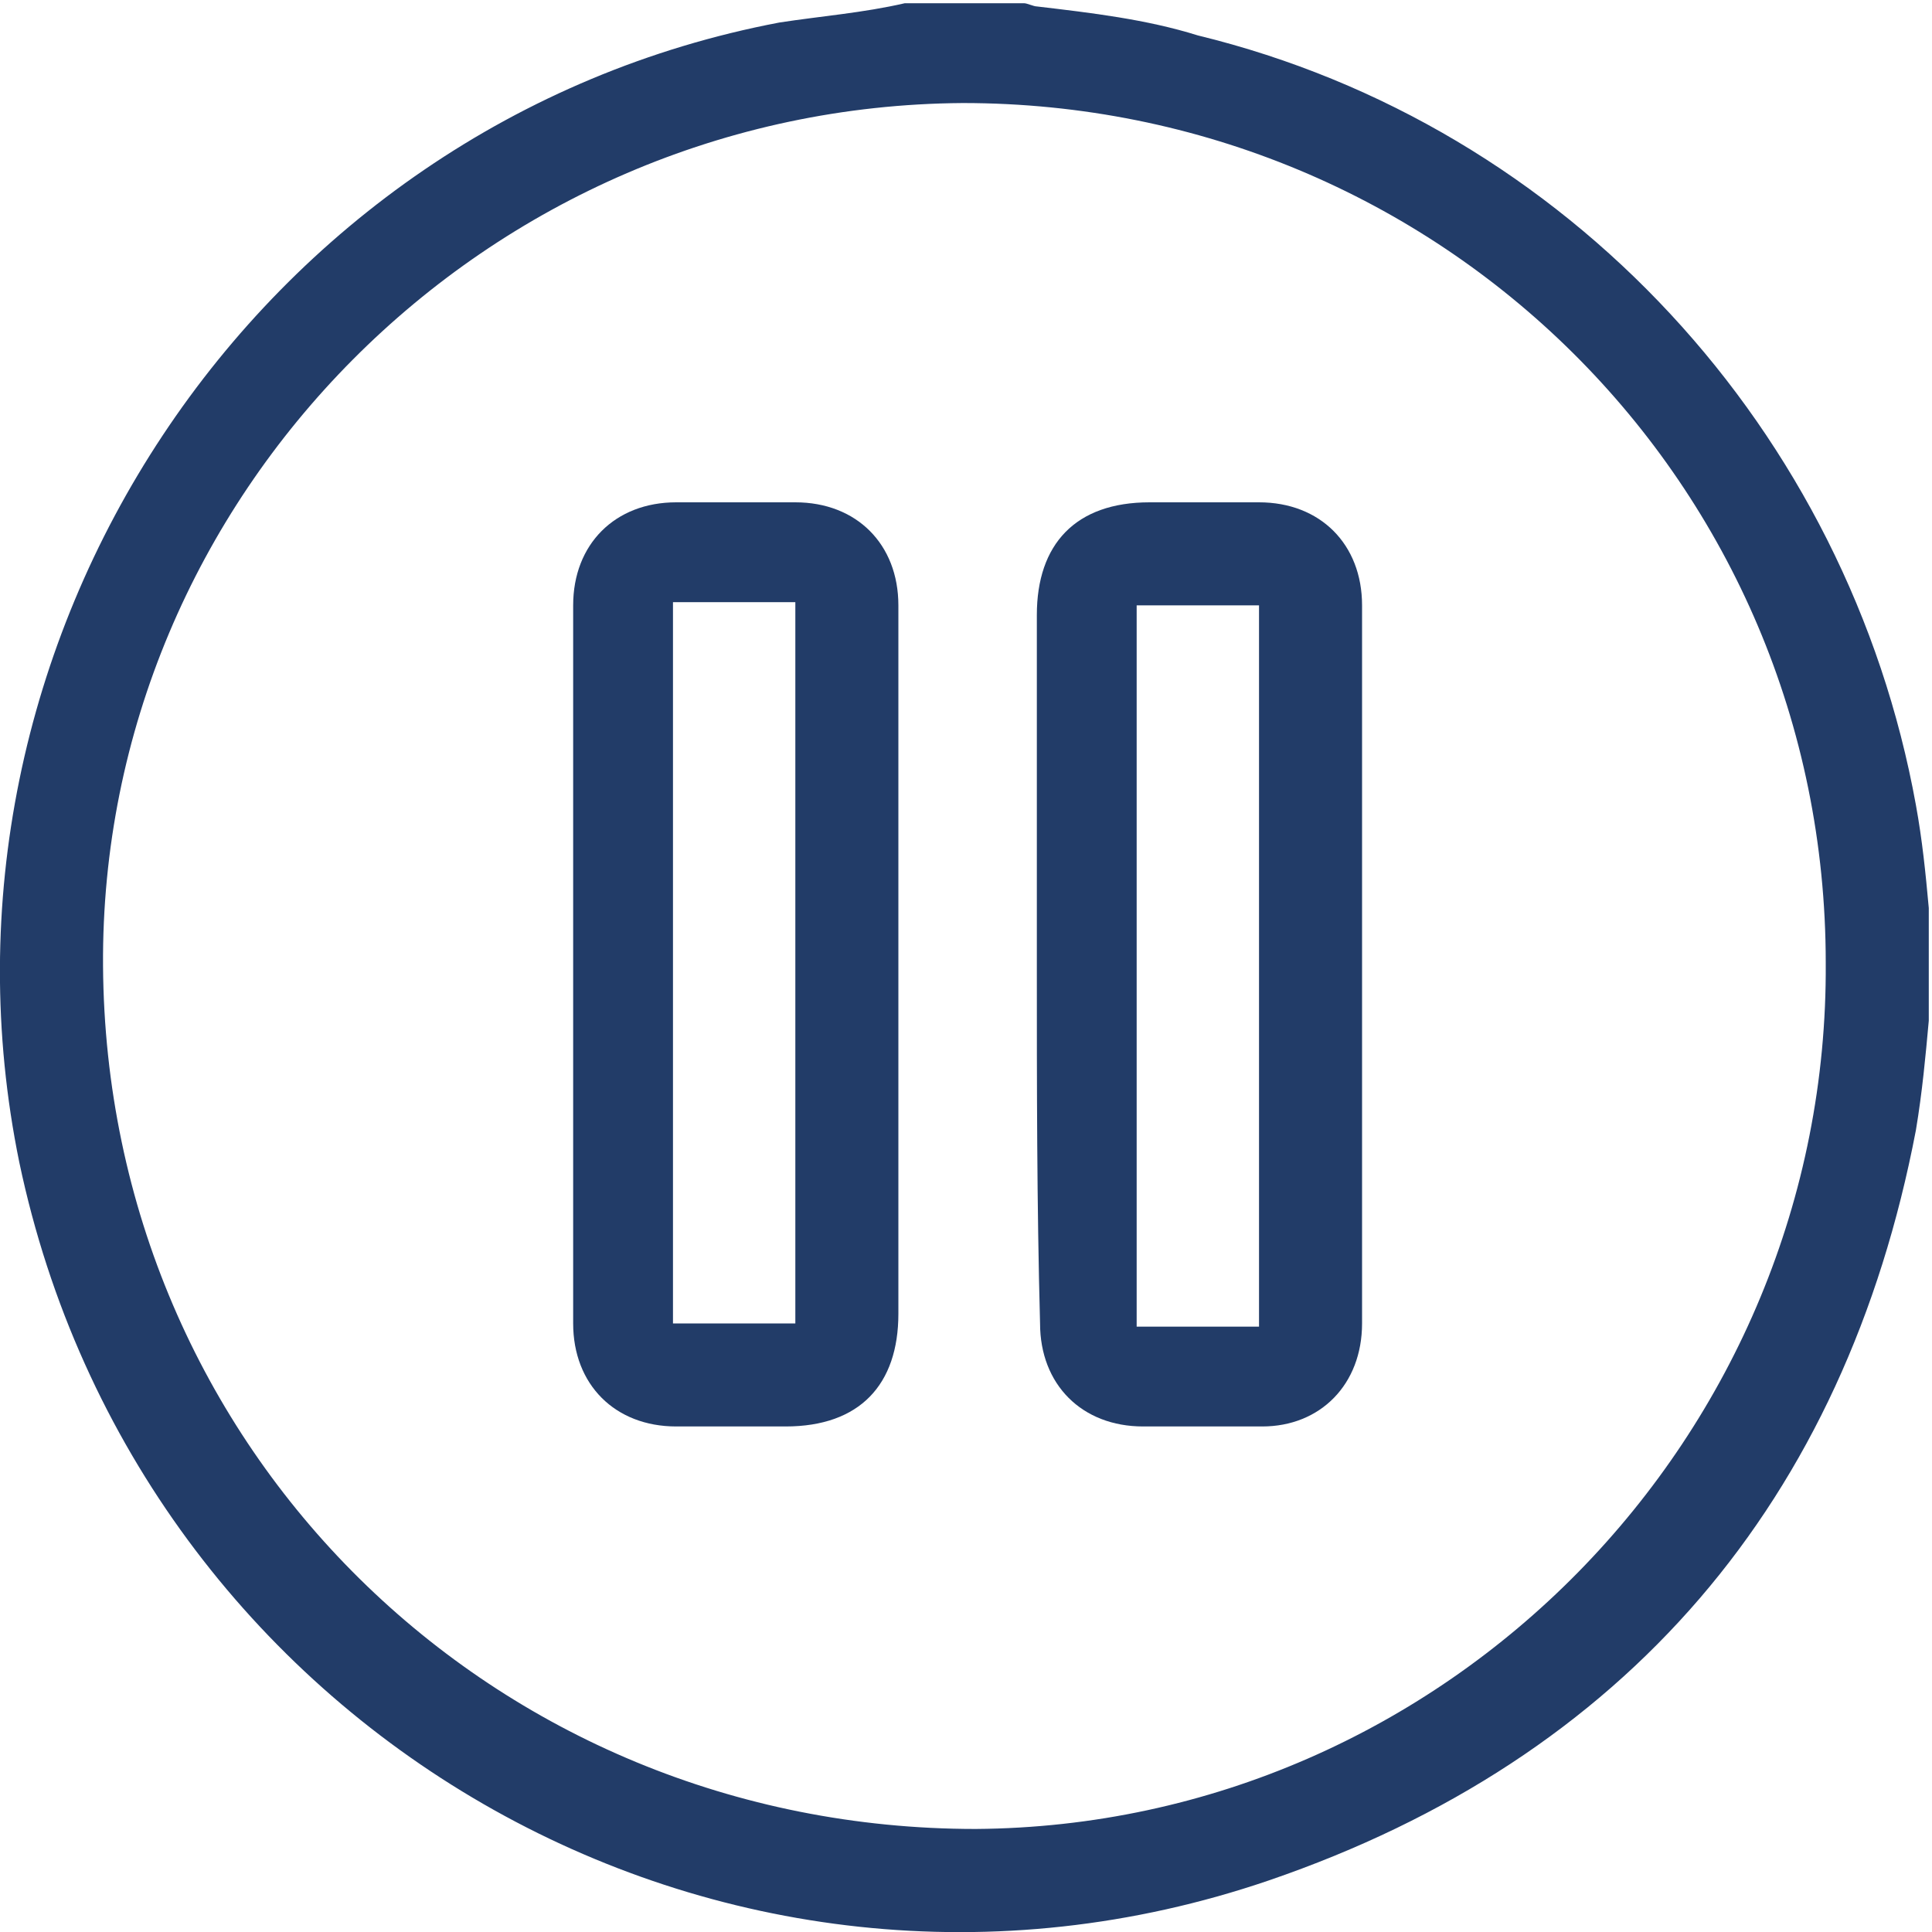<?xml version="1.0" encoding="utf-8"?>
<!-- Generator: Adobe Illustrator 21.0.0, SVG Export Plug-In . SVG Version: 6.00 Build 0)  -->
<svg version="1.1" id="Layer_1" xmlns="http://www.w3.org/2000/svg" xmlns:xlink="http://www.w3.org/1999/xlink" x="0px" y="0px"
	 viewBox="0 0 60 60" style="enable-background:new 0 0 60 60;" xml:space="preserve">
<style type="text/css">
	.st0{fill:#223C68;}
</style>
<g>
	<path class="st0" d="M59.9,31.7c-0.1,1.1-0.2,2.2-0.4,3.4c-2.2,11.5-9,19.5-20.1,23.3c-17,5.8-35.1-4.7-38.8-22.3
		C-2.7,20,7.9,3.8,24.2,0.7c1.3-0.2,2.6-0.3,3.9-0.6c1.2,0,2.5,0,3.7,0c0.1,0,0.3,0.1,0.4,0.1c1.7,0.2,3.4,0.4,5,0.9
		C48.7,3.9,57.4,13.4,59.5,25c0.2,1.1,0.3,2.1,0.4,3.2C59.9,29.4,59.9,30.5,59.9,31.7z M3.2,30c0.1,15,12.1,26.8,27.1,26.8
		c14.6-0.1,26.5-12.2,26.4-26.9C56.7,15,44.7,3.2,29.9,3.2C15.1,3.3,3.1,15.4,3.2,30z"/>
	<path class="st0" d="M27.9,29.9c0,3.6,0,7.3,0,10.9c0,2.2-1.2,3.5-3.5,3.5c-1.1,0-2.2,0-3.4,0c-1.9,0-3.2-1.3-3.2-3.2
		c0-7.4,0-14.9,0-22.3c0-1.9,1.3-3.2,3.2-3.2c1.2,0,2.5,0,3.7,0c1.9,0,3.2,1.3,3.2,3.2C27.9,22.5,27.9,26.2,27.9,29.9z M20.9,18.7
		c0,7.5,0,15,0,22.4c1.3,0,2.6,0,3.8,0c0-7.5,0-14.9,0-22.4C23.4,18.7,22.2,18.7,20.9,18.7z"/>
	<path class="st0" d="M32.2,30c0-3.6,0-7.3,0-10.9c0-2.2,1.2-3.5,3.5-3.5c1.1,0,2.2,0,3.4,0c1.9,0,3.2,1.3,3.2,3.2
		c0,7.4,0,14.9,0,22.3c0,1.9-1.3,3.2-3.1,3.2c-1.2,0-2.5,0-3.7,0c-1.9,0-3.2-1.3-3.2-3.2C32.2,37.4,32.2,33.7,32.2,30z M39.1,41.2
		c0-7.5,0-15,0-22.4c-1.3,0-2.6,0-3.8,0c0,7.5,0,14.9,0,22.4C36.6,41.2,37.8,41.2,39.1,41.2z"/>
</g>
</svg>
